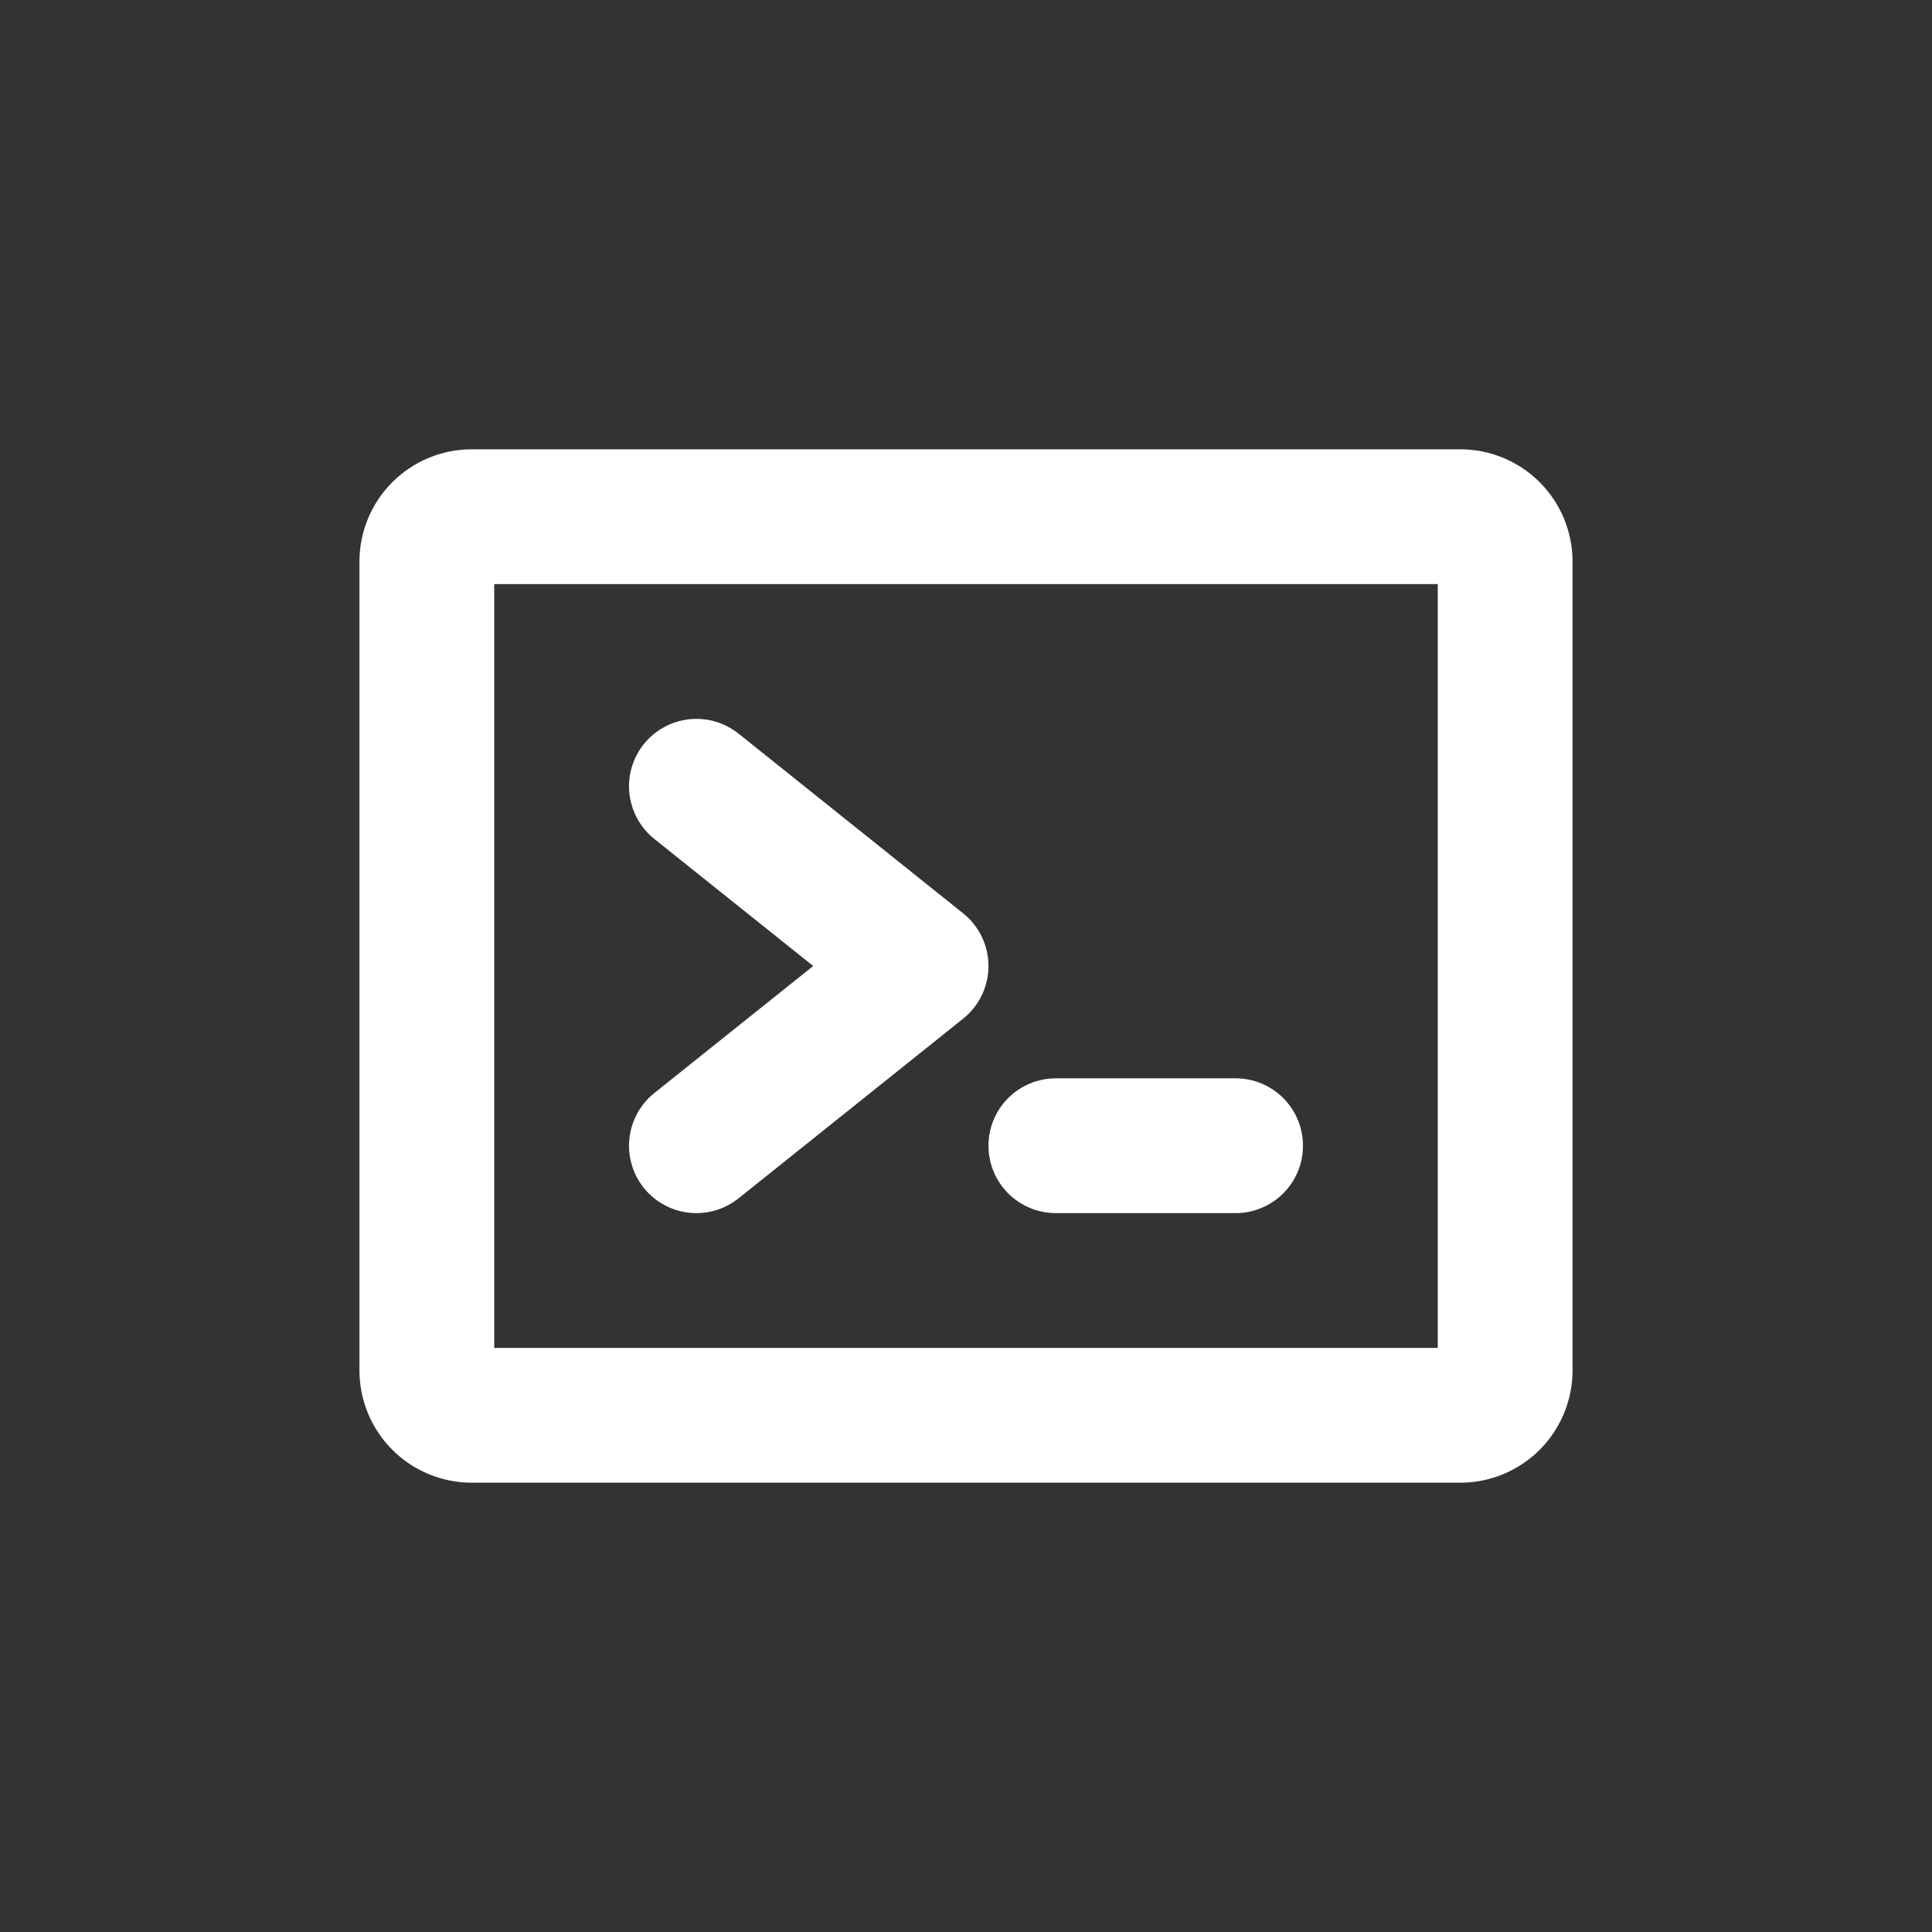 <?xml version="1.0" encoding="UTF-8"?>
<svg width="43px" height="43px" viewBox="0 0 43 43" version="1.1" xmlns="http://www.w3.org/2000/svg" xmlns:xlink="http://www.w3.org/1999/xlink">
    <rect x="0" y="0" width="43" height="43" fill="#333333" stroke="none"/>
    <title>Software</title>
    <g id="Software" stroke="none" stroke-width="1" fill="none" fill-rule="evenodd">
        <g id="TerminalWindow" transform="translate(8, 10)" fill="#FFFFFF" fill-rule="nonzero">
            <path d="M6.562,14.329 L10.099,11.5 L6.562,8.671 C6.409,8.548 6.281,8.396 6.186,8.223 C6.091,8.051 6.031,7.861 6.009,7.665 C5.987,7.47 6.004,7.271 6.059,7.082 C6.114,6.893 6.206,6.716 6.329,6.562 C6.452,6.409 6.604,6.281 6.777,6.186 C6.949,6.091 7.139,6.031 7.335,6.009 C7.53,5.987 7.729,6.004 7.918,6.059 C8.107,6.114 8.284,6.206 8.438,6.329 L13.438,10.329 C13.613,10.469 13.755,10.648 13.852,10.85 C13.95,11.053 14,11.275 14,11.5 C14,11.725 13.95,11.947 13.852,12.15 C13.755,12.352 13.613,12.531 13.438,12.671 L8.438,16.671 C8.127,16.92 7.73,17.035 7.335,16.991 C6.939,16.947 6.577,16.748 6.329,16.438 C6.08,16.127 5.965,15.73 6.009,15.335 C6.053,14.939 6.252,14.577 6.562,14.329 Z M15.5,17 L19.5,17 C19.898,17 20.279,16.842 20.561,16.561 C20.842,16.279 21,15.898 21,15.5 C21,15.102 20.842,14.721 20.561,14.439 C20.279,14.158 19.898,14 19.5,14 L15.5,14 C15.102,14 14.721,14.158 14.439,14.439 C14.158,14.721 14,15.102 14,15.5 C14,15.898 14.158,16.279 14.439,16.561 C14.721,16.842 15.102,17 15.5,17 Z M27,2.5 L27,20.5 C27,21.163 26.737,21.799 26.268,22.268 C25.799,22.737 25.163,23 24.5,23 L2.5,23 C1.837,23 1.201,22.737 0.732,22.268 C0.263,21.799 0,21.163 0,20.5 L0,2.5 C0,1.837 0.263,1.201 0.732,0.732 C1.201,0.263 1.837,0 2.5,0 L24.5,0 C25.163,0 25.799,0.263 26.268,0.732 C26.737,1.201 27,1.837 27,2.5 Z M24,3 L3,3 L3,20 L24,20 L24,3 Z" id="Shape"></path>
        </g>
    </g>
</svg>